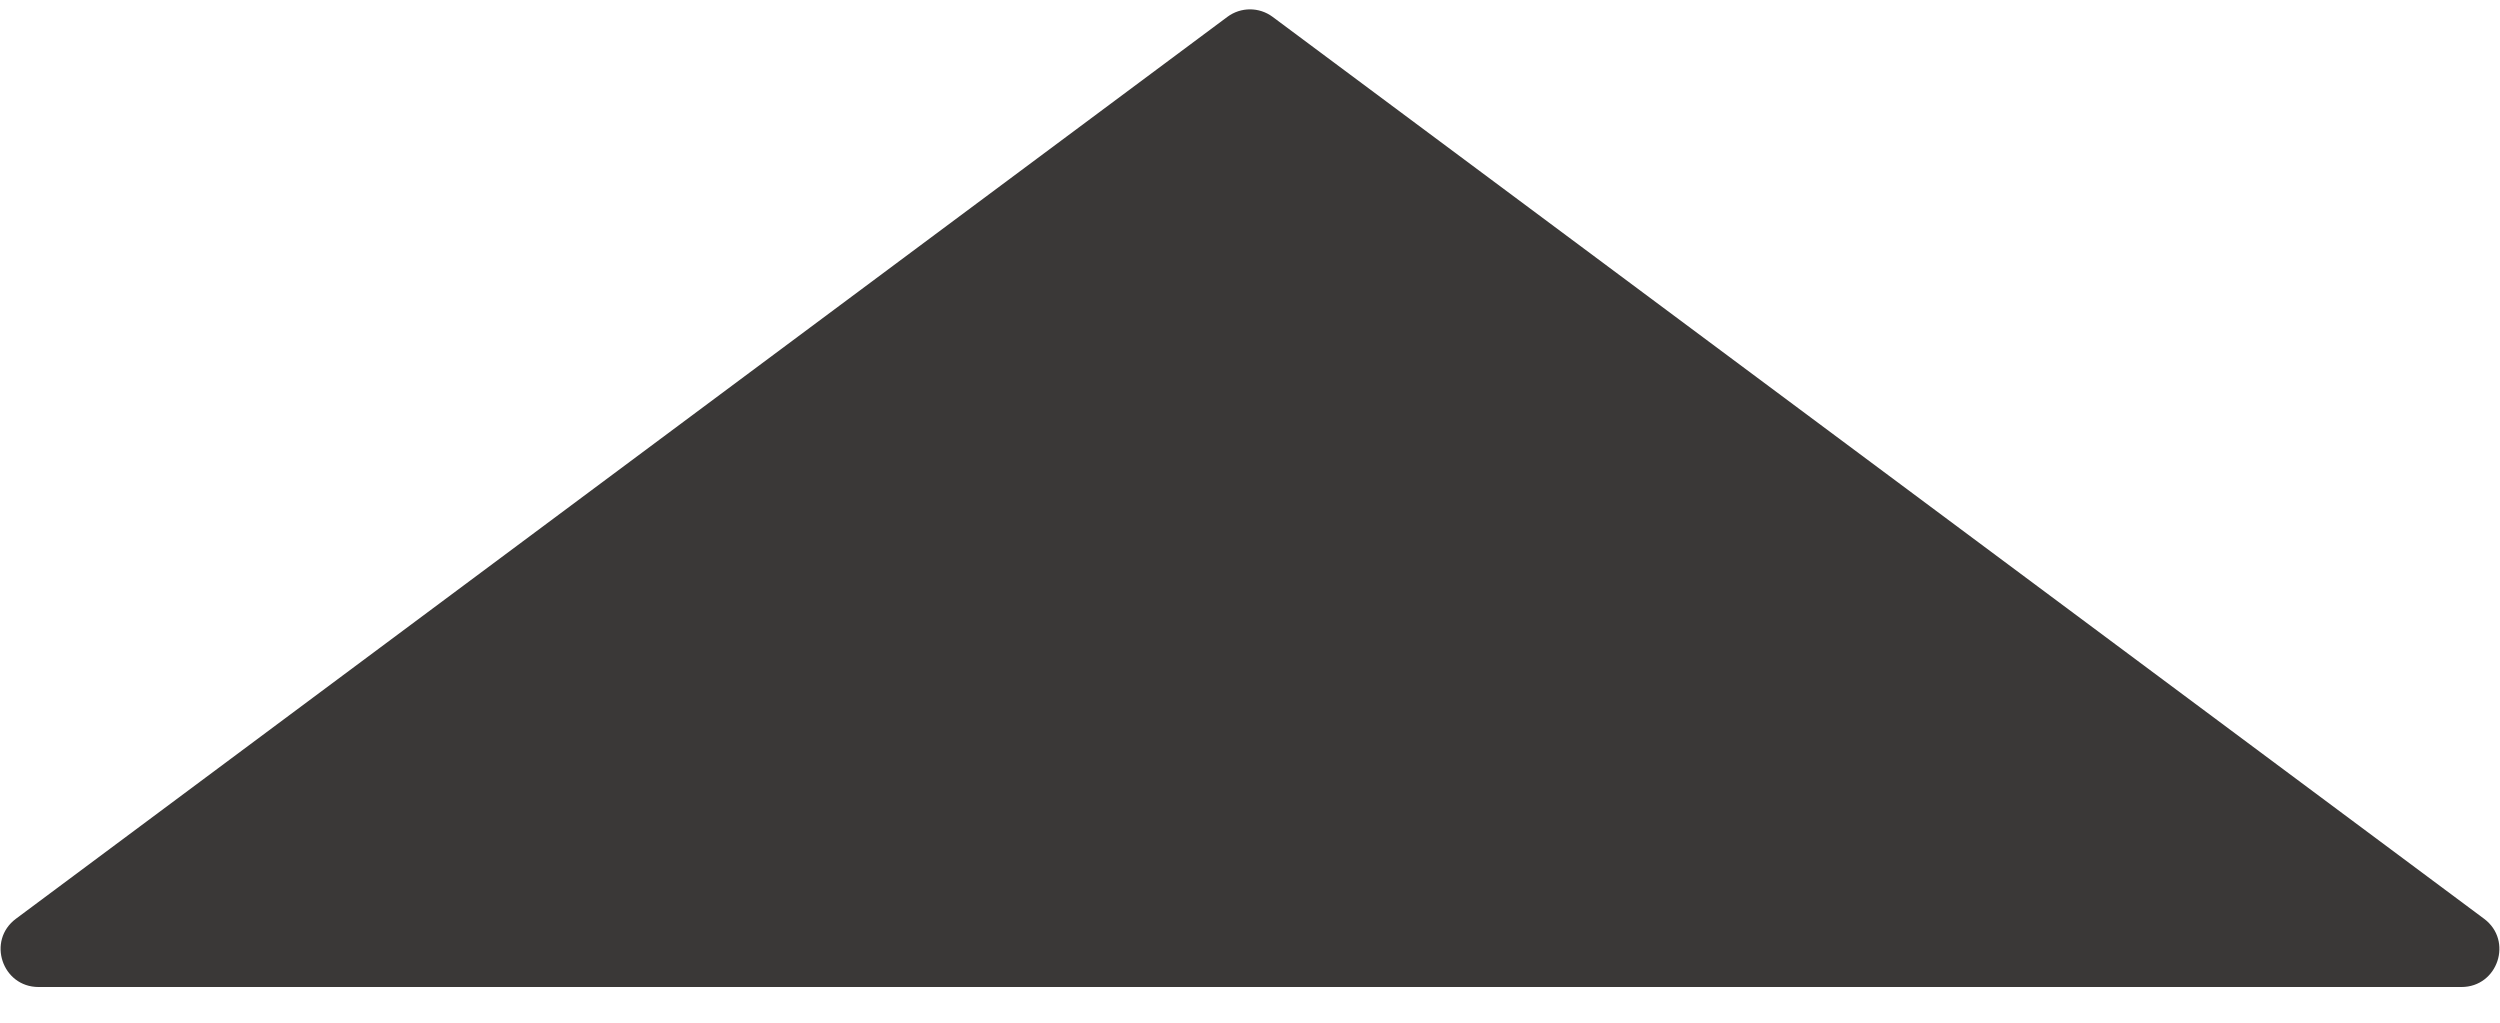 <?xml version="1.0" encoding="UTF-8"?> <svg xmlns="http://www.w3.org/2000/svg" width="66" height="27" viewBox="0 0 66 27" fill="none"> <path d="M33 26.057H1.018C0.055 26.057 -0.352 24.83 0.421 24.255L32.403 0.445C32.757 0.181 33.243 0.181 33.597 0.445L65.579 24.255C66.352 24.83 65.945 26.057 64.982 26.057H33Z" fill="#3A3837"></path> </svg> 